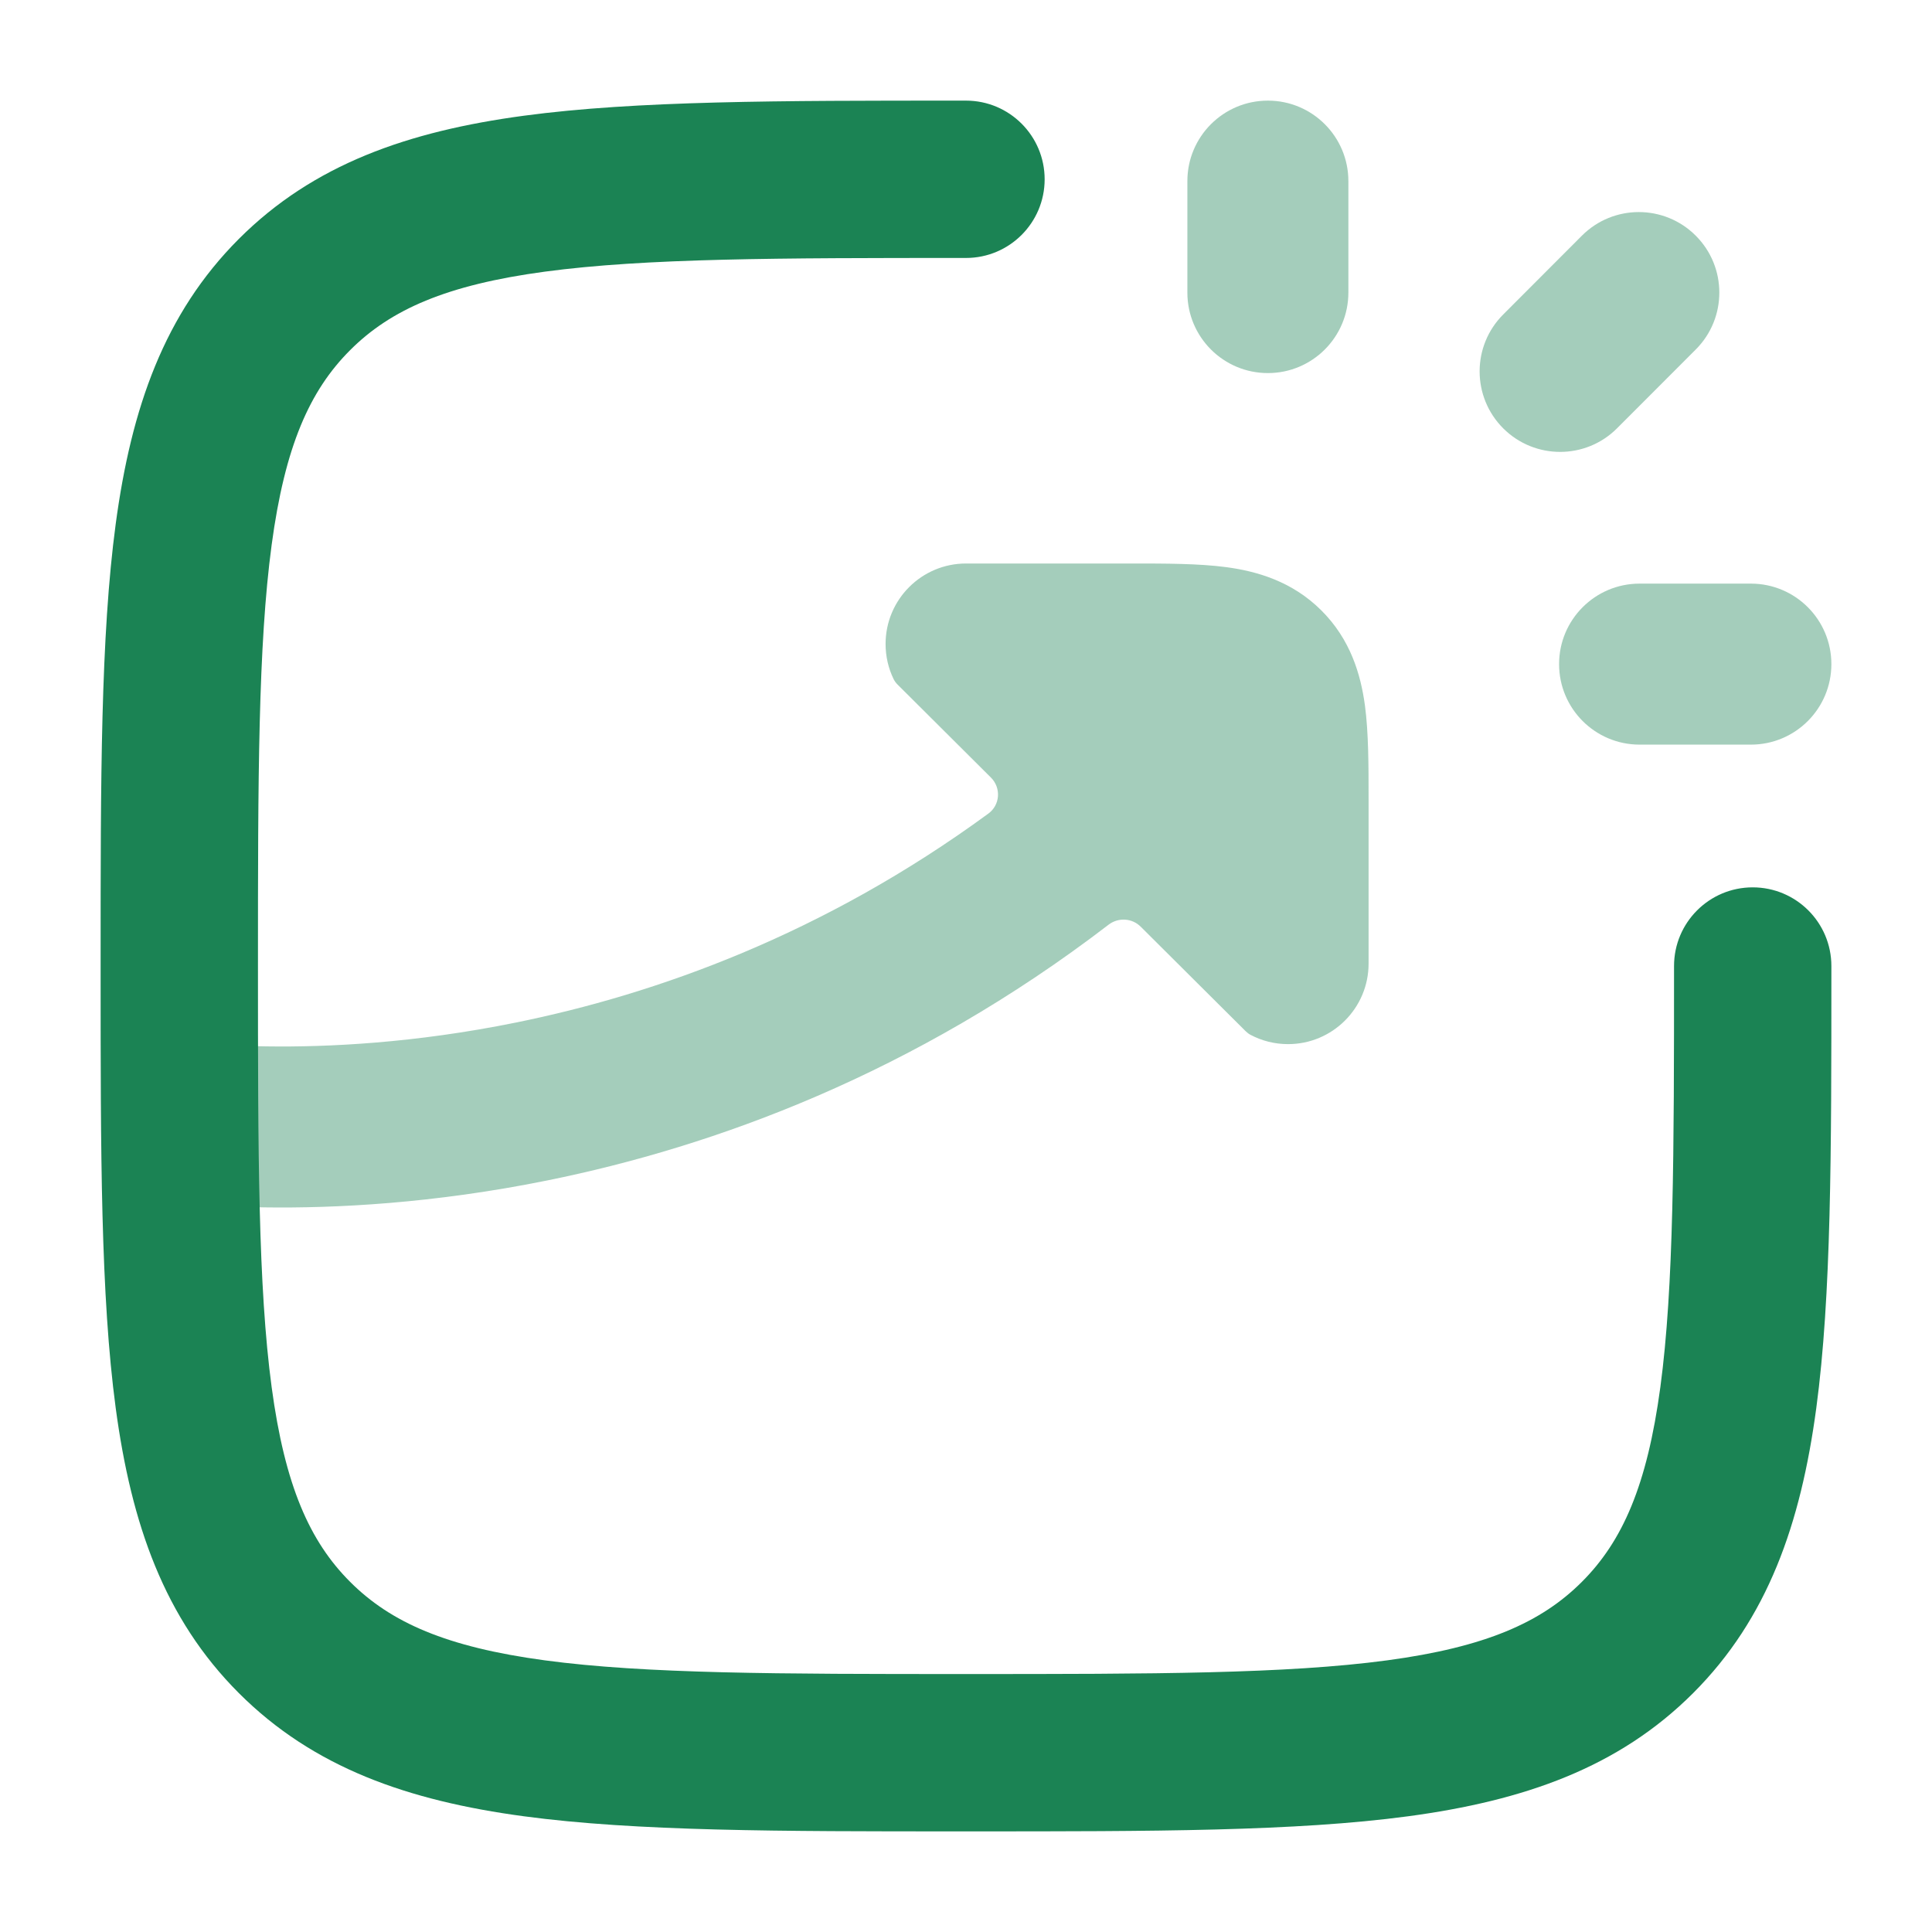 <svg width="48" height="48" viewBox="0 0 48 48" fill="none" xmlns="http://www.w3.org/2000/svg">
<g opacity="0.4">
<path d="M33.5 4.5C33.5 3.395 32.605 2.5 31.5 2.5C30.395 2.5 29.5 3.395 29.5 4.5V7.269C29.5 8.374 30.395 9.269 31.5 9.269C32.605 9.269 33.5 8.374 33.5 7.269V4.5Z" fill="#1B8354"/>
<path d="M42.132 8.682C42.912 7.901 42.911 6.634 42.129 5.854C41.348 5.073 40.081 5.074 39.301 5.856L37.346 7.814C36.565 8.596 36.566 9.862 37.348 10.643C38.13 11.423 39.396 11.422 40.176 10.64L42.132 8.682Z" fill="#1B8354"/>
<path d="M40.735 14.5C39.631 14.5 38.735 15.395 38.735 16.5C38.735 17.605 39.631 18.5 40.735 18.5H43.5C44.605 18.5 45.5 17.605 45.5 16.5C45.5 15.395 44.605 14.5 43.5 14.5H40.735Z" fill="#1B8354"/>
<path d="M32.002 25.941C33.106 25.941 34.002 25.045 34.002 23.941L34.002 19.861C34.002 19.02 34.002 18.201 33.911 17.524C33.807 16.759 33.554 15.886 32.825 15.162C32.098 14.44 31.225 14.192 30.461 14.09C29.782 14 28.959 14 28.11 14L24.002 14C22.897 14 22.002 14.896 22.002 16C22.002 16.312 22.073 16.608 22.201 16.871C22.227 16.924 22.262 16.971 22.304 17.012L24.619 19.318C24.877 19.574 24.849 19.999 24.556 20.213C20.446 23.223 16.287 24.702 12.812 25.406C10.299 25.916 8.143 26.019 6.627 25.997C6.186 25.991 5.801 25.974 5.477 25.953C5.147 25.932 4.854 26.173 4.822 26.503L4.554 29.29C4.522 29.62 4.763 29.914 5.094 29.937C5.507 29.965 6.002 29.989 6.569 29.997C8.318 30.022 10.765 29.902 13.606 29.326C17.74 28.488 22.705 26.684 27.542 22.974C27.783 22.789 28.125 22.808 28.34 23.023L30.946 25.618C30.983 25.654 31.024 25.687 31.07 25.711C31.348 25.858 31.665 25.941 32.002 25.941Z" fill="#1B8354"/>
</g>
<path fill-rule="evenodd" clip-rule="evenodd" d="M23.854 2.5L24 2.5C25.079 2.5 25.954 3.375 25.954 4.455C25.954 5.534 25.079 6.409 24 6.409C19.338 6.409 16.038 6.413 13.537 6.749C11.093 7.078 9.706 7.691 8.699 8.699C7.691 9.706 7.078 11.093 6.749 13.537C6.413 16.038 6.409 19.338 6.409 24C6.409 28.662 6.413 31.962 6.749 34.463C7.078 36.907 7.691 38.294 8.699 39.301C9.706 40.309 11.093 40.922 13.537 41.251C16.038 41.587 19.338 41.591 24 41.591C28.662 41.591 31.962 41.587 34.463 41.251C36.907 40.922 38.294 40.309 39.301 39.301C40.309 38.294 40.922 36.907 41.251 34.463C41.587 31.962 41.591 28.662 41.591 24C41.591 22.921 42.466 22.046 43.545 22.046C44.625 22.046 45.5 22.921 45.5 24V24.146C45.5 28.629 45.5 32.192 45.125 34.984C44.738 37.862 43.92 40.21 42.065 42.065C40.21 43.92 37.862 44.738 34.984 45.125C32.192 45.5 28.629 45.5 24.146 45.5H23.854C19.371 45.5 15.808 45.5 13.016 45.125C10.138 44.738 7.79 43.92 5.935 42.065C4.08 40.21 3.262 37.862 2.875 34.984C2.5 32.192 2.5 28.629 2.5 24.146V23.854C2.5 19.371 2.5 15.808 2.875 13.016C3.262 10.138 4.08 7.79 5.935 5.935C7.79 4.08 10.138 3.262 13.016 2.875C15.808 2.5 19.371 2.5 23.854 2.5Z" fill="#1B8354"/>
</svg>

